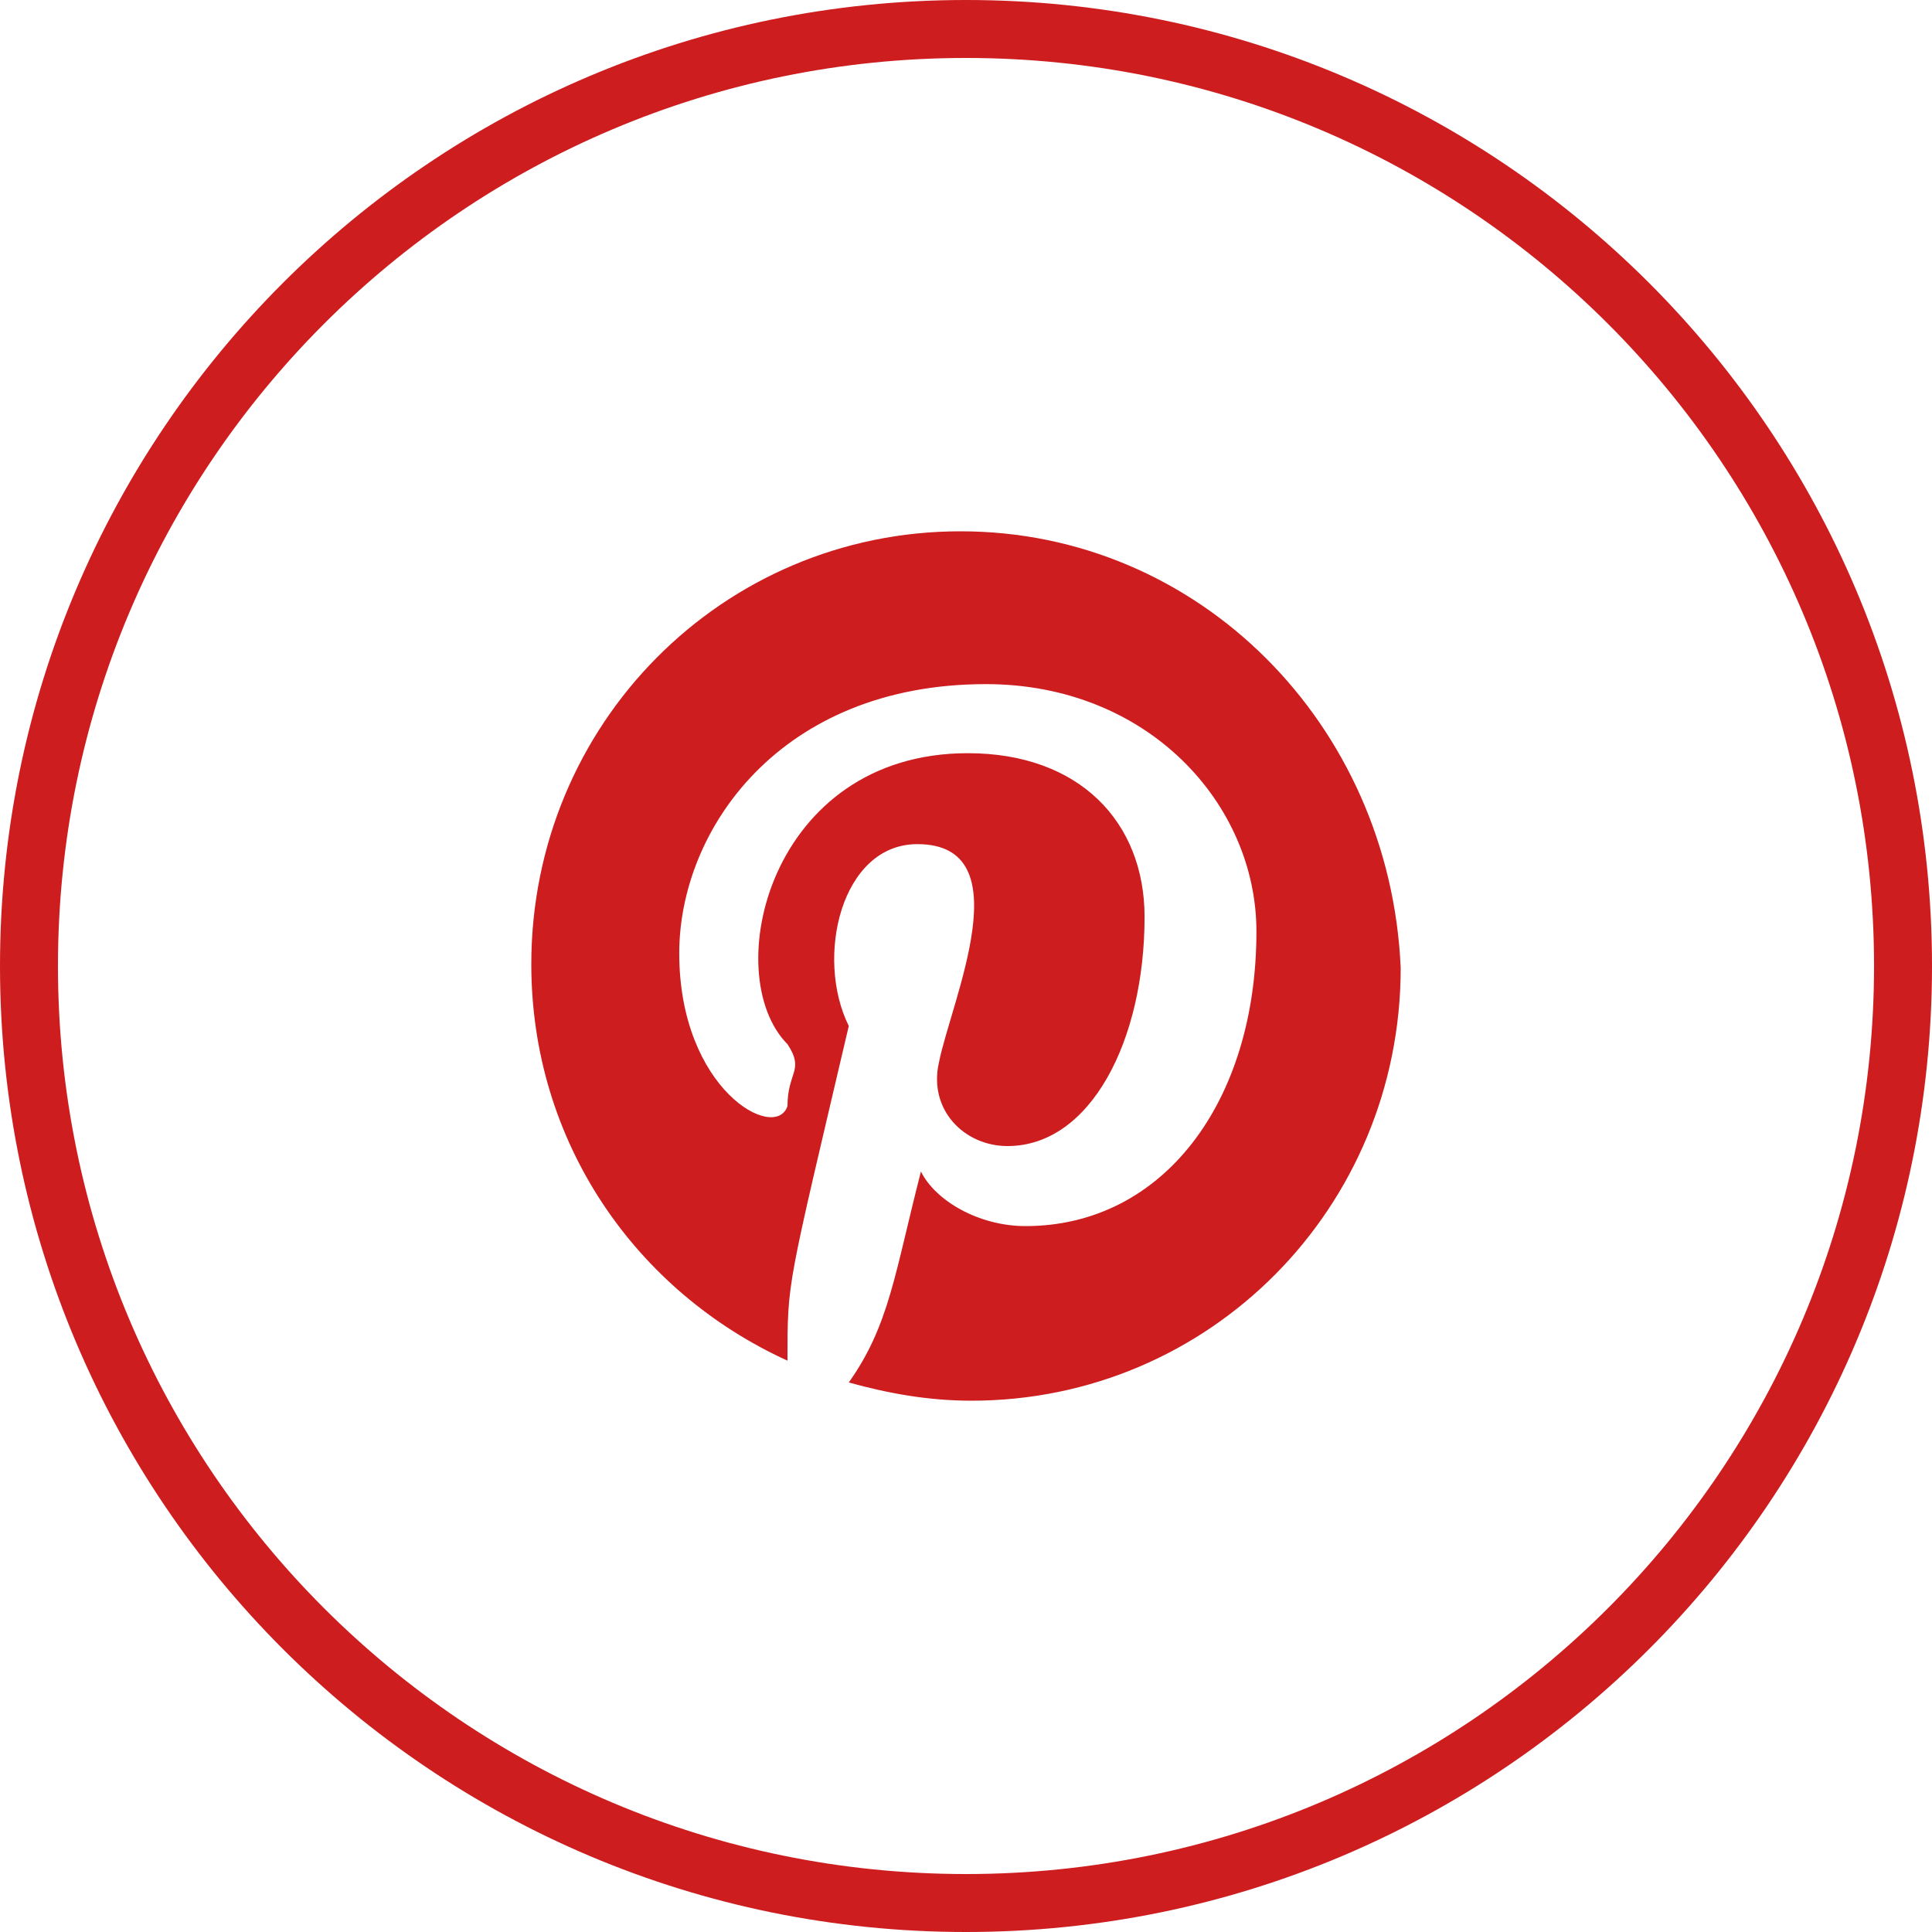 <svg xmlns="http://www.w3.org/2000/svg" width="40" height="40" viewBox="0 0 40 40">
  <path fill="#CD1D1F" fill-rule="evenodd" d="M206.888,64 C201.959,64 198,67.991 198,72.963 C198,76.653 200.166,79.74 203.304,81.171 C203.304,79.491 203.292,79.708 204.573,74.242 C203.869,72.822 204.416,70.477 205.992,70.477 C208.179,70.477 206.693,73.72 206.44,74.996 C206.216,75.975 206.963,76.728 207.859,76.728 C209.578,76.728 210.697,74.544 210.697,71.984 C210.697,70.025 209.353,68.594 207.038,68.594 C202.92,68.594 201.876,73.18 203.304,74.619 C203.663,75.163 203.304,75.188 203.304,75.9 C203.054,76.652 201.063,75.558 201.063,72.737 C201.063,70.176 203.154,67.164 207.411,67.164 C210.772,67.164 213.013,69.648 213.013,72.285 C213.013,75.824 211.071,78.385 208.233,78.385 C207.262,78.385 206.365,77.858 206.067,77.255 C205.524,79.366 205.414,80.436 204.573,81.623 C205.394,81.849 206.216,82 207.113,82 C212.042,82 216,78.009 216,73.038 C215.777,67.991 211.818,64 206.888,64 M207,91.8 C217.383,91.8 225.8,83.383 225.8,73 C225.8,62.617 217.383,54.2 207,54.2 C196.617,54.2 188.2,62.617 188.2,73 C188.2,83.383 196.617,91.8 207,91.8 Z M207,93 C195.954,93 187,84.046 187,73 C187,61.954 195.954,53 207,53 C218.046,53 227,61.954 227,73 C227,84.046 218.046,93 207,93 Z" transform="translate(-187 -53)"/>
</svg>
